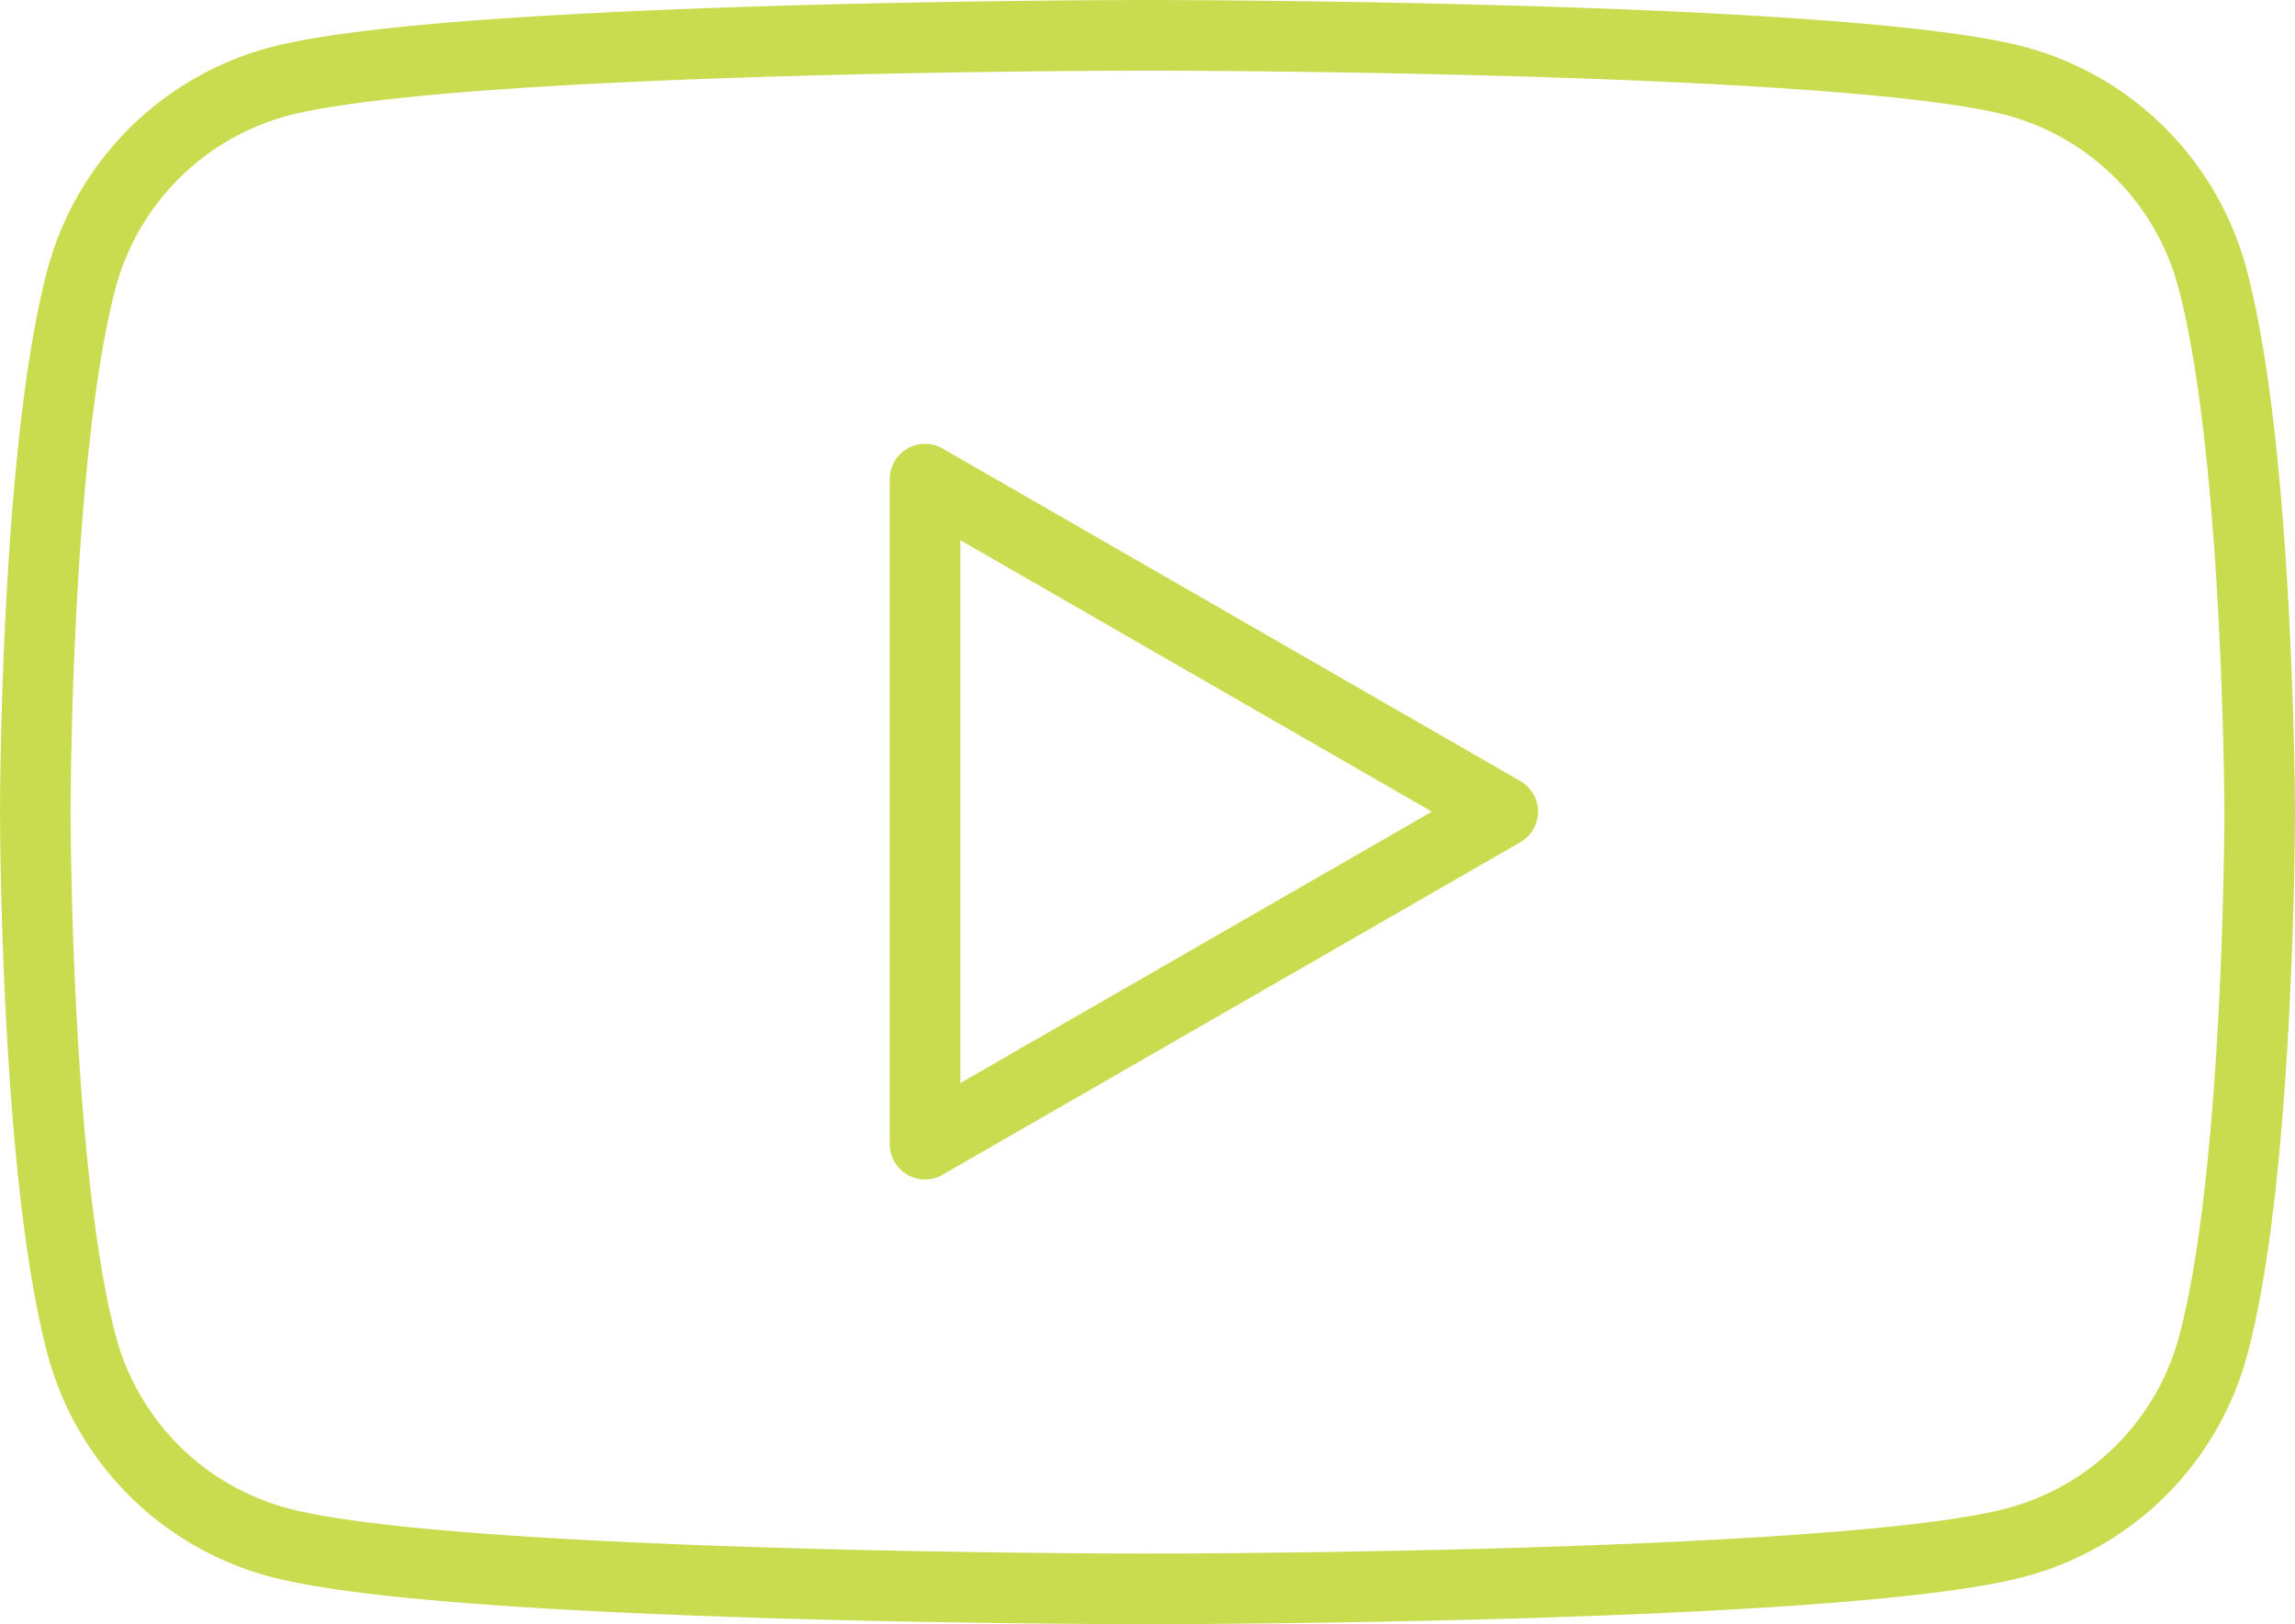 <svg width="65" height="46" fill="none" xmlns="http://www.w3.org/2000/svg"><path d="M62.655 7.857a7.882 7.882 0 00-5.578-5.565C52.172 1 32.5 1 32.5 1S12.803 1 7.873 2.317a7.902 7.902 0 00-5.553 5.54C1 12.777 1 22.987 1 22.987S1 33.2 2.32 38.119a7.882 7.882 0 005.578 5.565C12.803 45 32.5 45 32.5 45s19.697 0 24.602-1.317a7.882 7.882 0 005.578-5.565C64 33.224 64 22.988 64 22.988s-.025-10.212-1.345-15.13zM26.2 32.404V13.57l16.36 9.417-16.36 9.416z" stroke="#C9DC50" stroke-width="2" stroke-linejoin="round"/></svg>